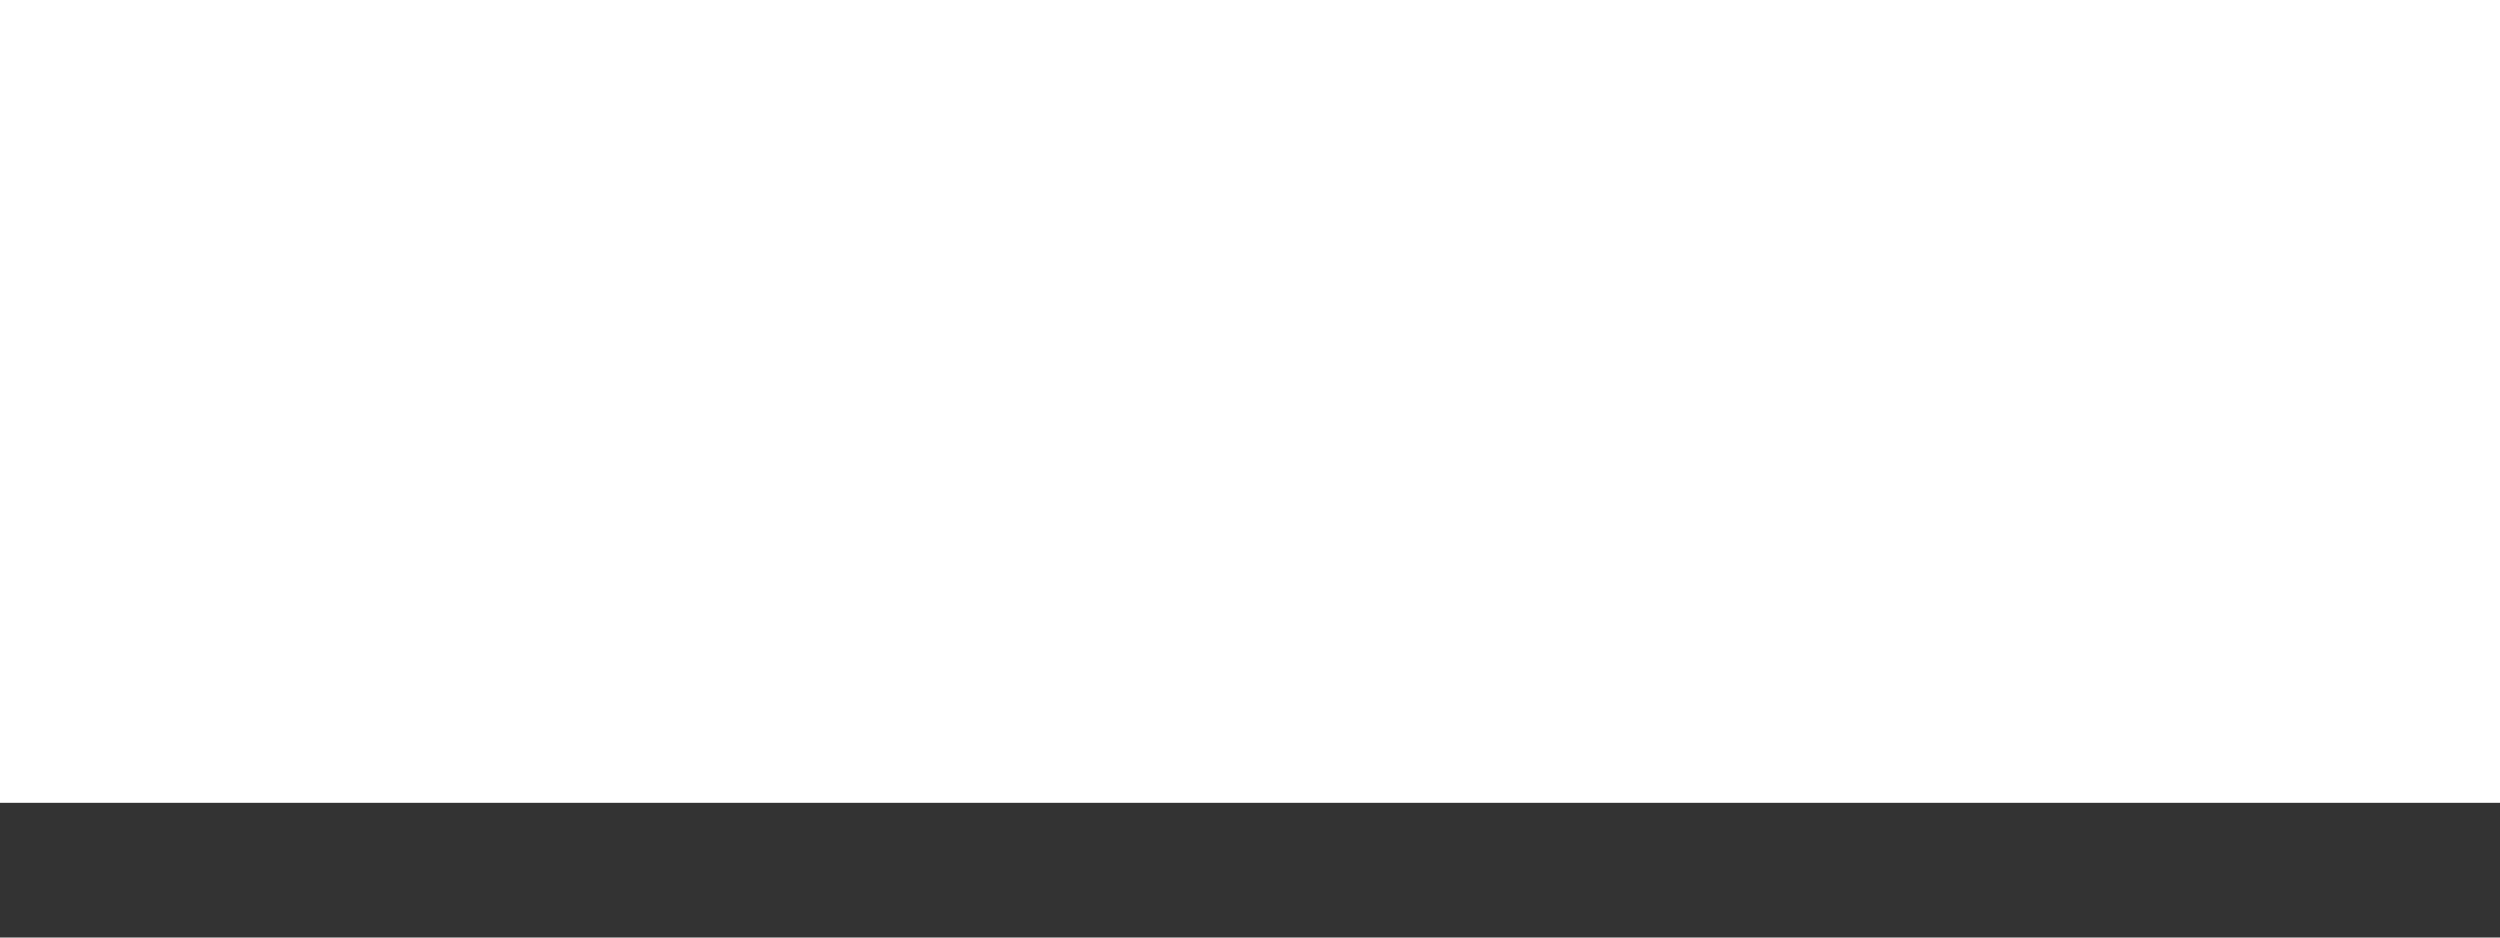 <?xml version="1.0" encoding="UTF-8"?> <svg xmlns="http://www.w3.org/2000/svg" width="8" height="3" viewBox="0 0 8 3" fill="none"><rect x="0" y="0" width="8" height="3" fill="#333333" stroke="none"/> <path d="M0 0H8.002V2.569H0V0Z" fill="white"></path> </svg> 